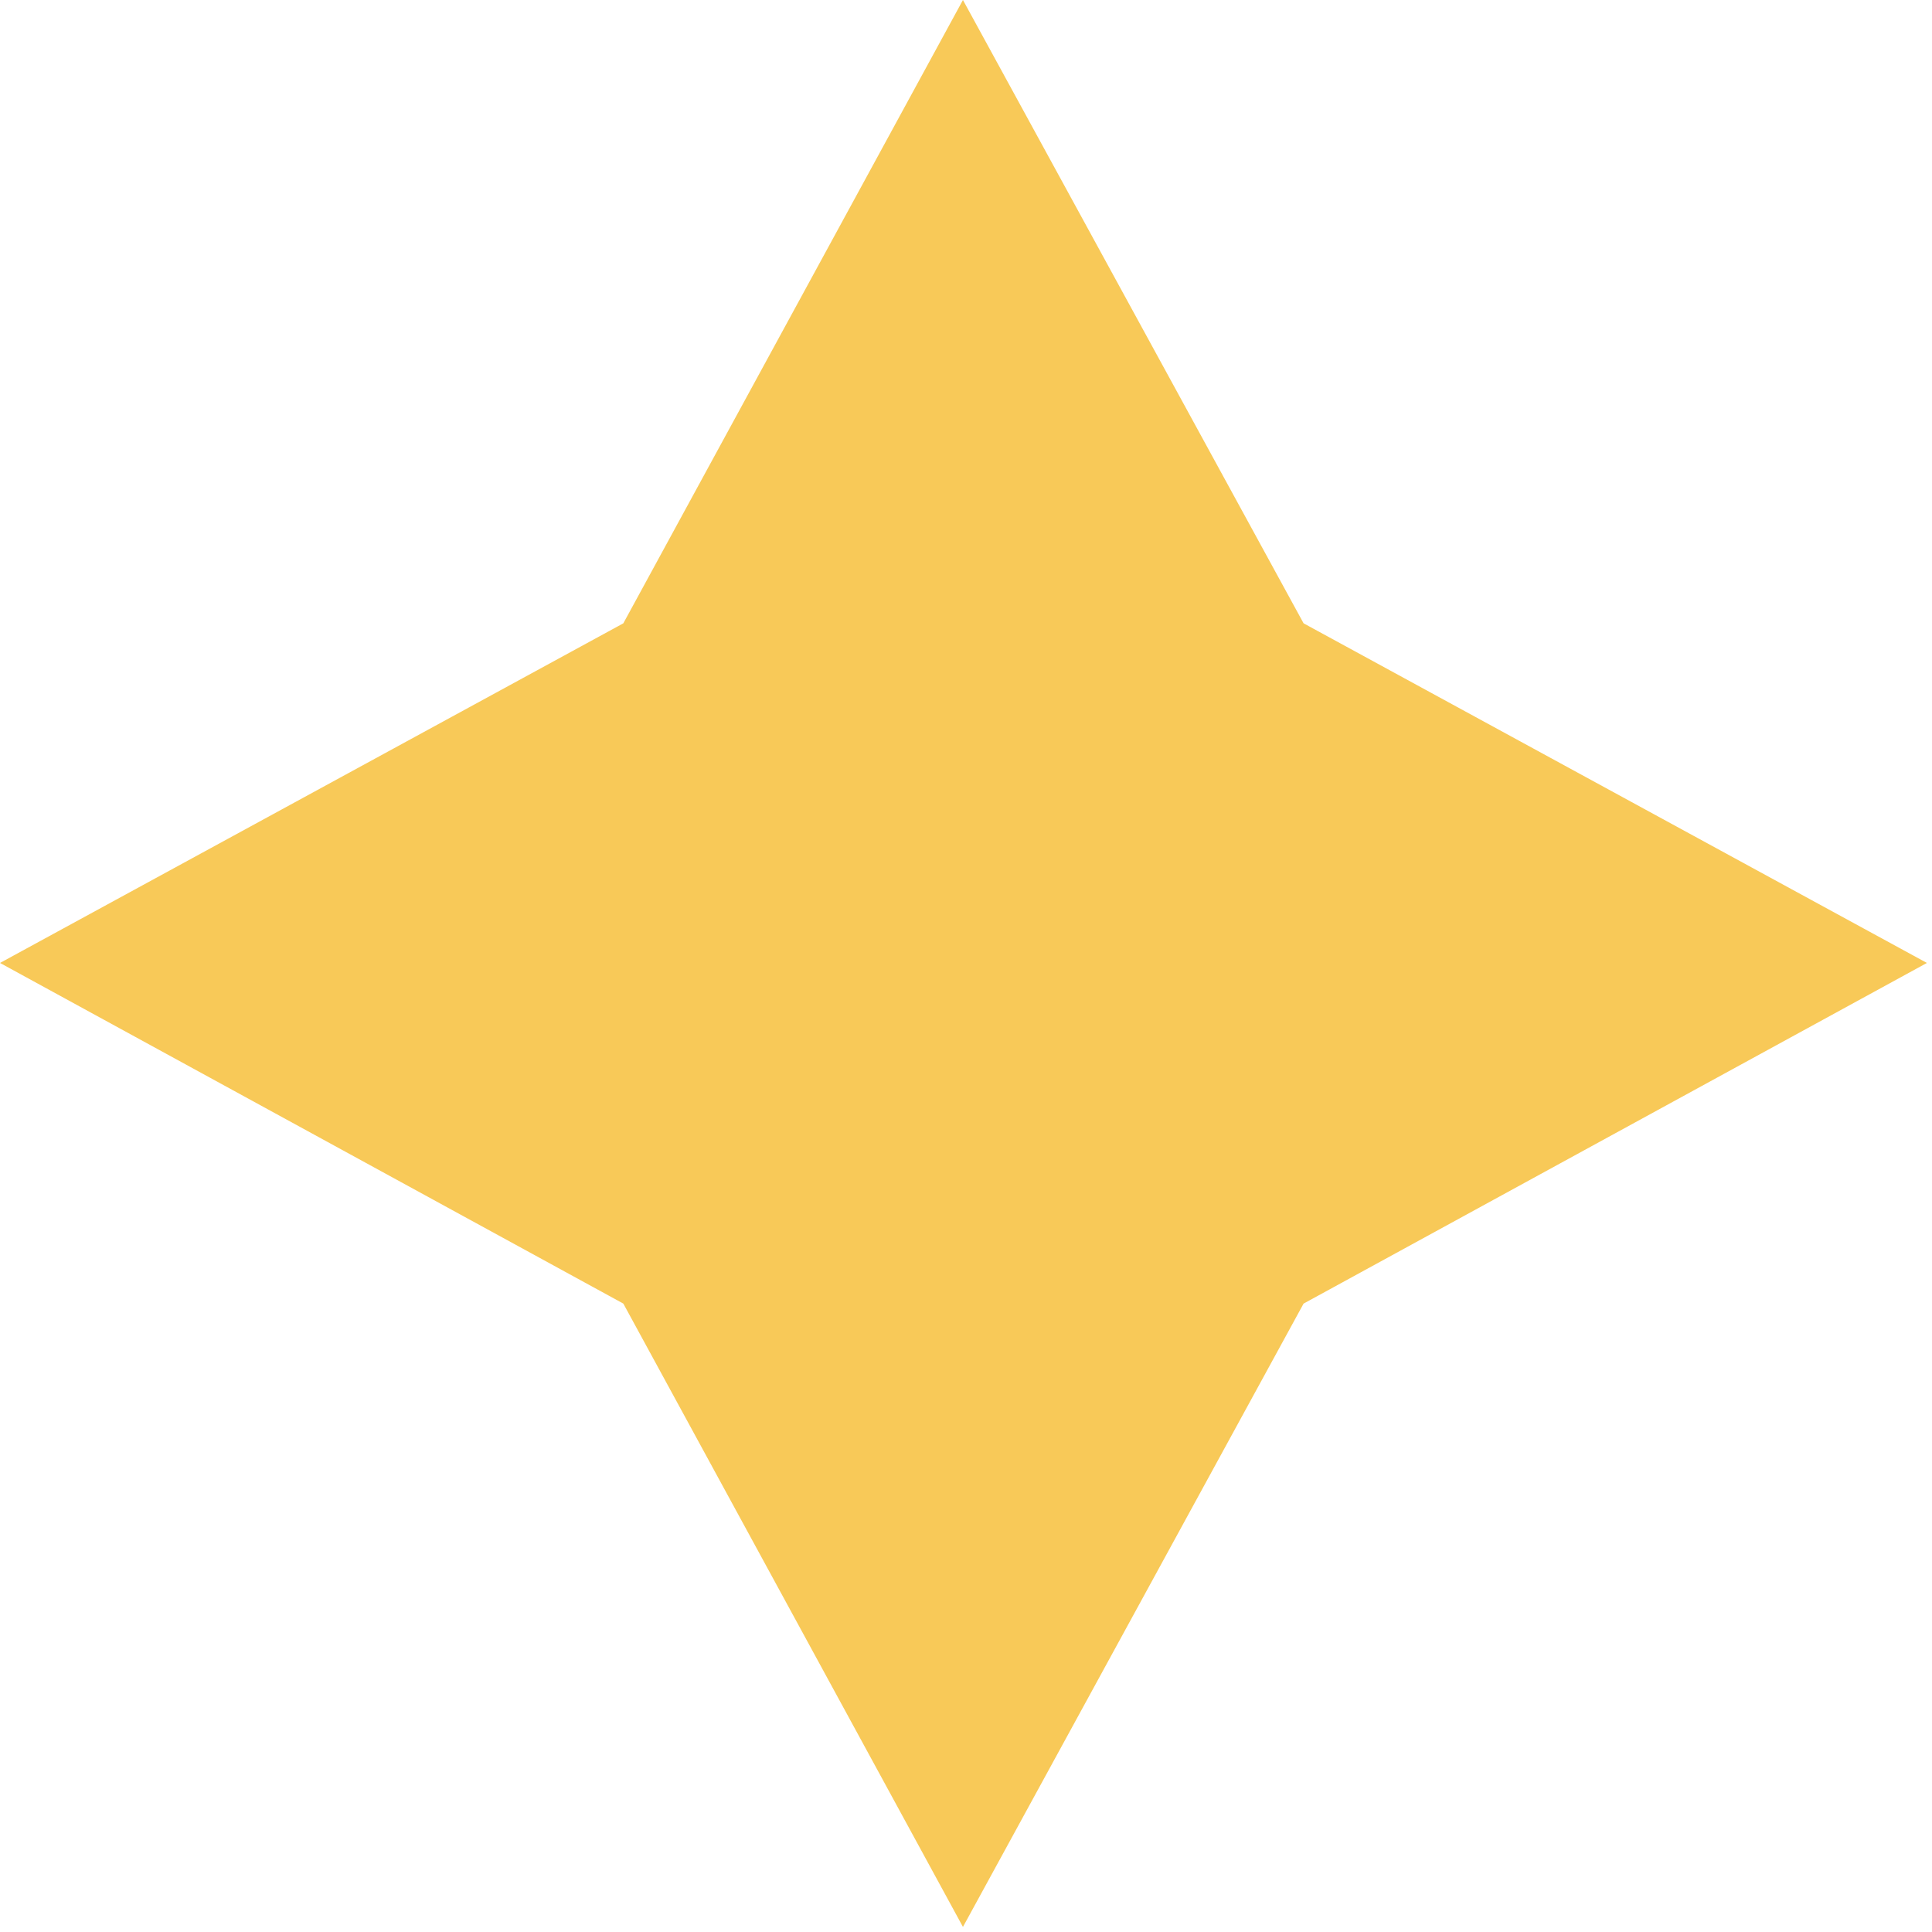 <?xml version="1.0" encoding="UTF-8"?> <svg xmlns="http://www.w3.org/2000/svg" width="19" height="19" viewBox="0 0 19 19" fill="none"> <g clip-path="url(#clip0_29_4371)"> <path d="M9.47 0L12.82 6.13L18.95 9.47L12.82 12.82L9.47 18.95L6.13 12.82L0 9.47L6.13 6.13L9.47 0Z" fill="#F8C958"></path> </g> <defs> <clipPath id="clip0_29_4371"> <rect width="18.95" height="18.95" fill="white"></rect> </clipPath> </defs> </svg> 